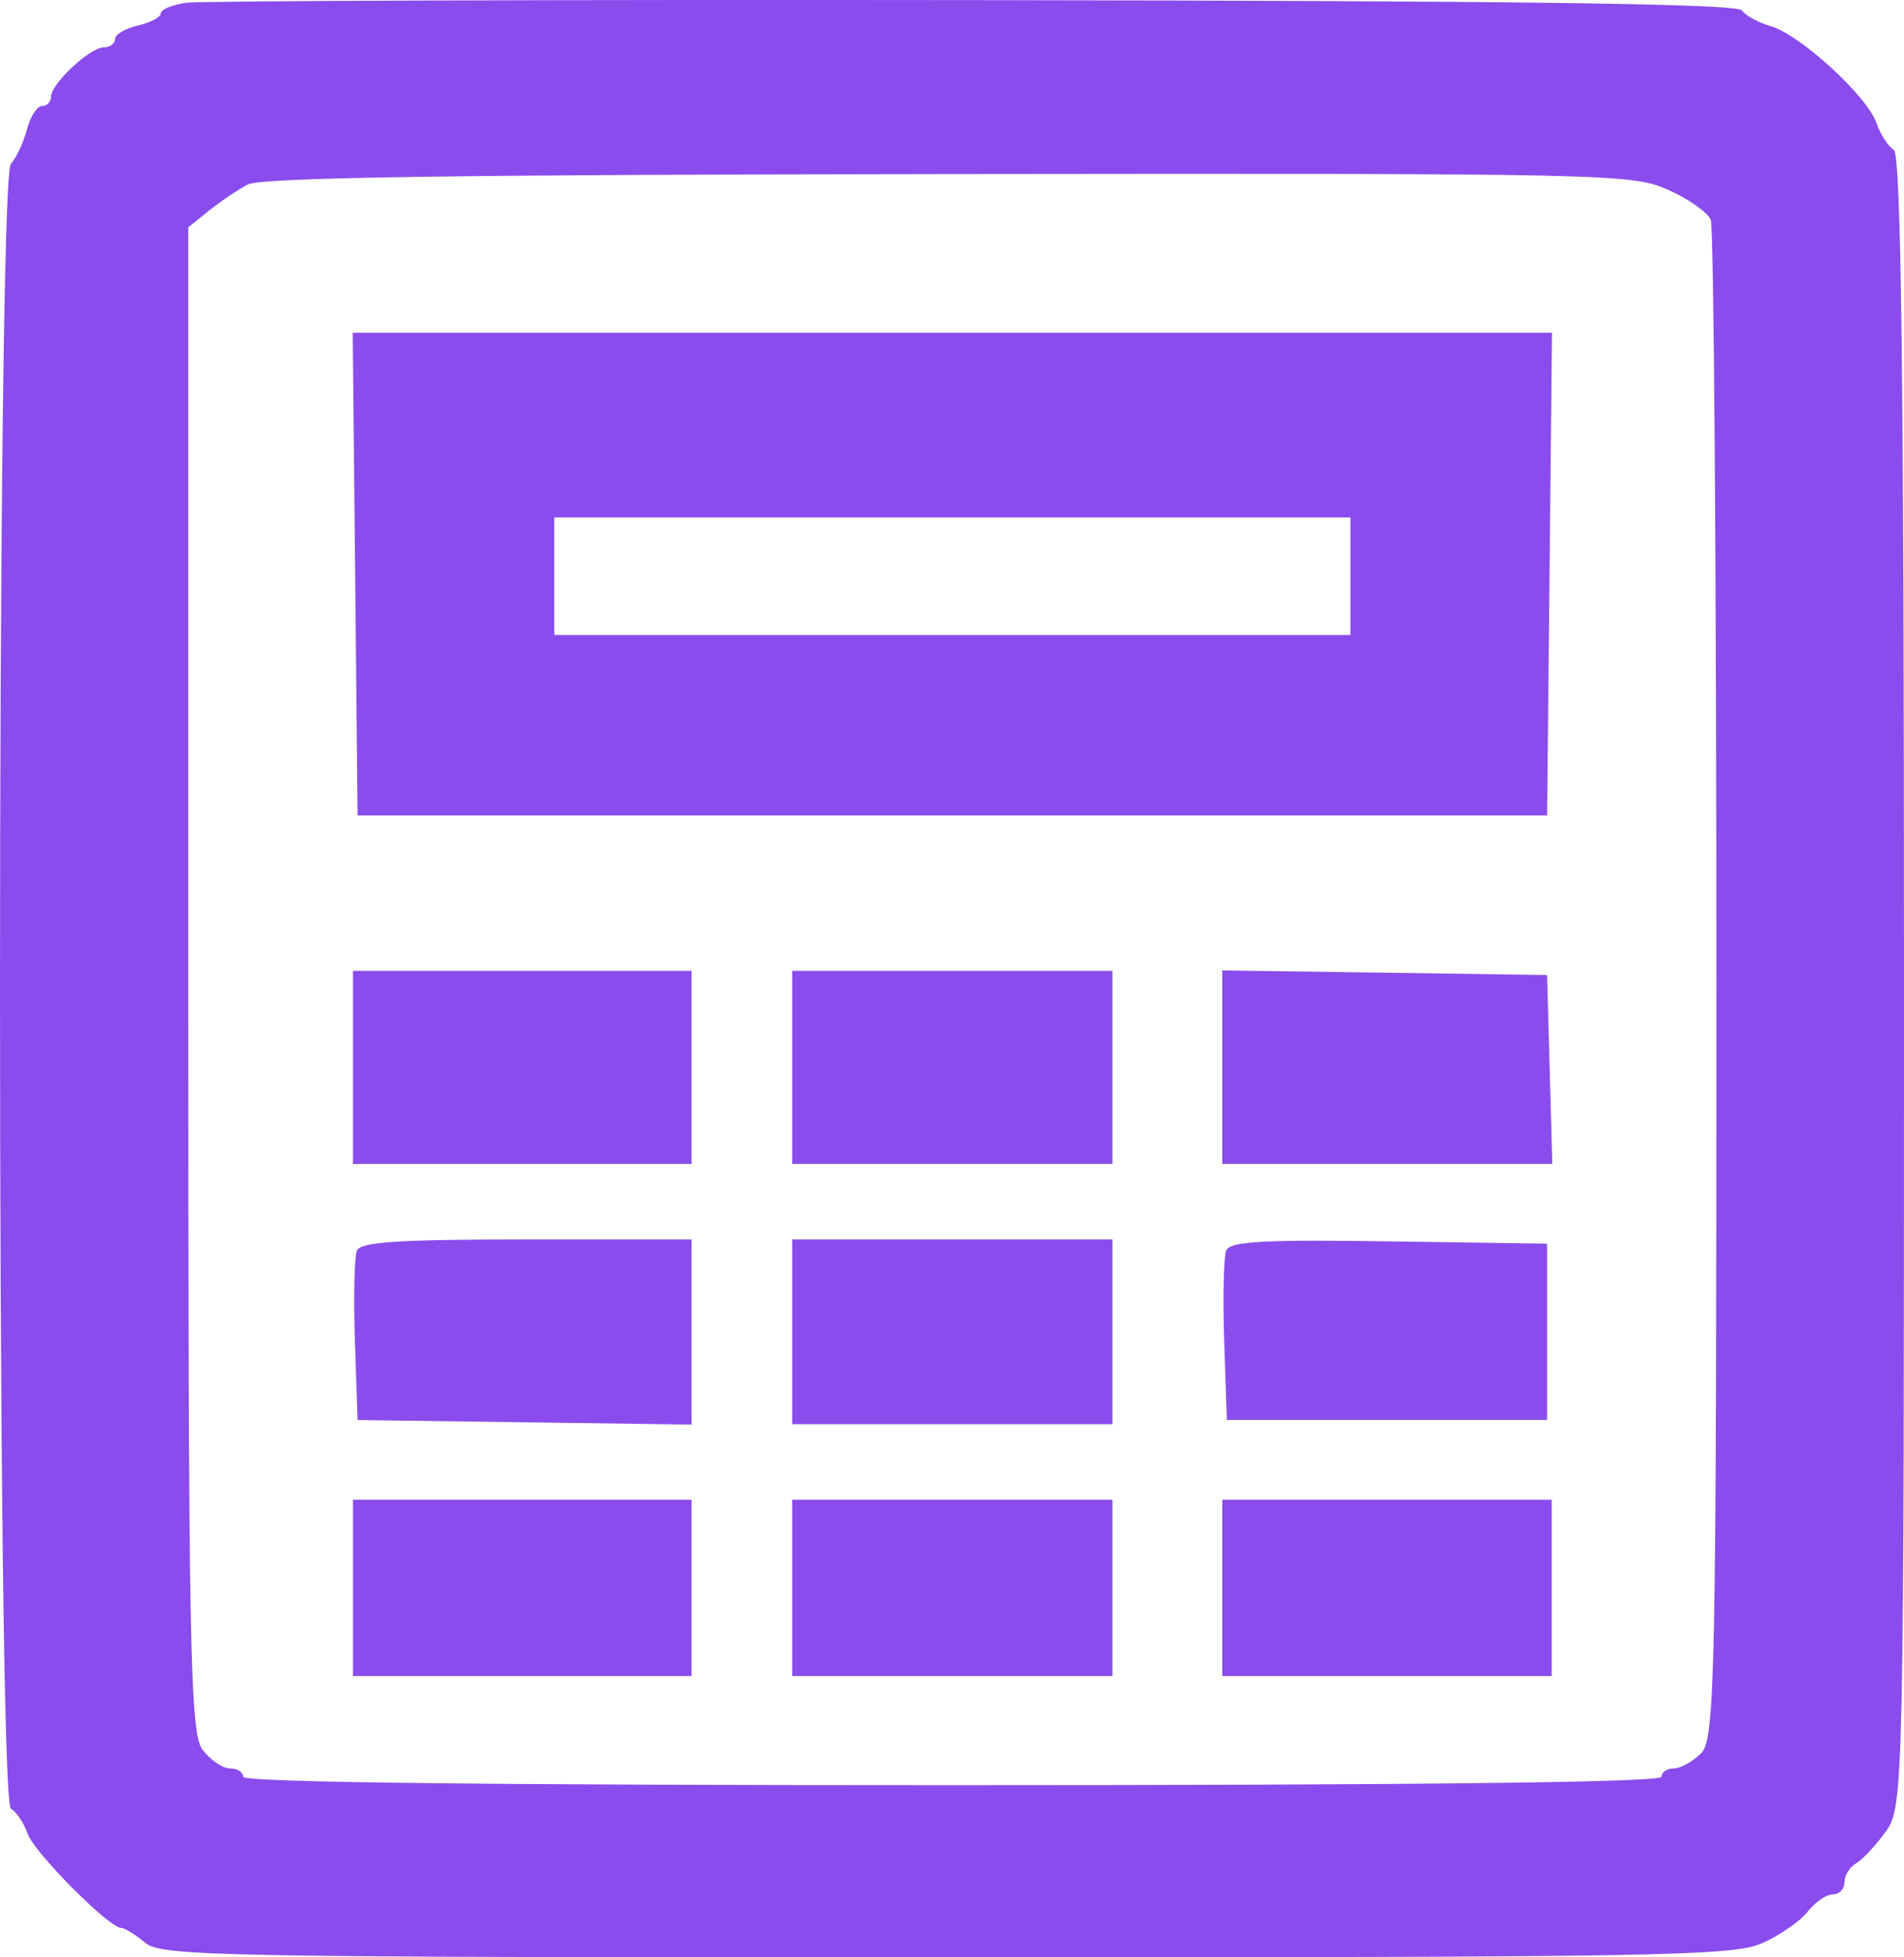 <?xml version="1.0" encoding="UTF-8"?> <svg xmlns="http://www.w3.org/2000/svg" width="36" height="37" viewBox="0 0 36 37" fill="none"><path fill-rule="evenodd" clip-rule="evenodd" d="M3.517 0.053C3.255 0.09 3.041 0.18 3.041 0.252C3.041 0.324 2.846 0.428 2.608 0.482C2.37 0.537 2.176 0.652 2.176 0.738C2.176 0.823 2.078 0.895 1.959 0.896C1.696 0.899 0.965 1.585 0.965 1.828C0.965 1.925 0.888 2.004 0.795 2.004C0.702 2.004 0.574 2.201 0.511 2.441C0.449 2.681 0.311 2.978 0.205 3.1C-0.069 3.418 -0.068 34.028 0.206 34.189C0.312 34.251 0.454 34.464 0.521 34.661C0.641 35.014 2.061 36.444 2.291 36.444C2.355 36.444 2.559 36.57 2.742 36.722C3.056 36.982 4.025 37 17.895 37C31.443 37 32.765 36.977 33.318 36.732C33.651 36.585 34.038 36.317 34.178 36.137C34.318 35.957 34.532 35.81 34.654 35.81C34.776 35.81 34.875 35.706 34.875 35.58C34.875 35.453 34.974 35.292 35.096 35.222C35.217 35.153 35.47 34.881 35.658 34.619C35.993 34.153 36 33.814 36 18.544C36 7.244 35.947 2.914 35.807 2.832C35.701 2.769 35.554 2.543 35.481 2.327C35.309 1.822 34.036 0.655 33.485 0.497C33.251 0.429 33.003 0.295 32.935 0.197C32.846 0.07 28.793 0.015 18.402 0.002C10.477 -0.008 3.778 0.015 3.517 0.053ZM4.684 3.488C4.494 3.589 4.163 3.812 3.949 3.984L3.56 4.297V18.51C3.56 31.118 3.59 32.763 3.829 33.076C3.977 33.27 4.211 33.429 4.348 33.429C4.486 33.429 4.598 33.5 4.598 33.588C4.598 33.692 9.183 33.746 18.006 33.746C26.83 33.746 31.415 33.692 31.415 33.588C31.415 33.5 31.52 33.429 31.648 33.429C31.776 33.429 32.009 33.298 32.167 33.139C32.429 32.873 32.453 31.638 32.453 18.63C32.453 10.809 32.405 4.295 32.346 4.154C32.287 4.013 31.922 3.757 31.535 3.586C30.854 3.284 30.419 3.275 17.931 3.29C8.537 3.301 4.936 3.355 4.684 3.488ZM6.715 10.852L6.761 15.415H18.006H29.252L29.298 10.852L29.344 6.29H18.006H6.669L6.715 10.852ZM10.48 10.892V12.003H18.006H25.533V10.892V9.781H18.006H10.48V10.892ZM6.674 20.177V22.002H9.875H13.076V20.177V18.352H9.875H6.674V20.177ZM14.979 20.177V22.002H18.006H21.034V20.177V18.352H18.006H14.979V20.177ZM23.11 20.173V22.002H26.23H29.35L29.301 20.216L29.252 18.431L26.181 18.387L23.11 18.344V20.173ZM6.748 23.64C6.7 23.756 6.683 24.524 6.71 25.347L6.761 26.843L9.918 26.886L13.076 26.929V25.18V23.43H9.956C7.526 23.43 6.817 23.477 6.748 23.64ZM14.979 25.176V26.922H18.006H21.034V25.176V23.43H18.006H14.979V25.176ZM23.186 23.637C23.137 23.755 23.119 24.524 23.147 25.347L23.197 26.843H26.225H29.252V25.176V23.51L26.264 23.466C23.883 23.431 23.258 23.466 23.186 23.637ZM6.674 30.017V31.683H9.875H13.076V30.017V28.35H9.875H6.674V30.017ZM14.979 30.017V31.683H18.006H21.034V30.017V28.35H18.006H14.979V30.017ZM23.11 30.017V31.683H26.225H29.339V30.017V28.35H26.225H23.11V30.017Z" fill="#8A4CED"></path></svg> 